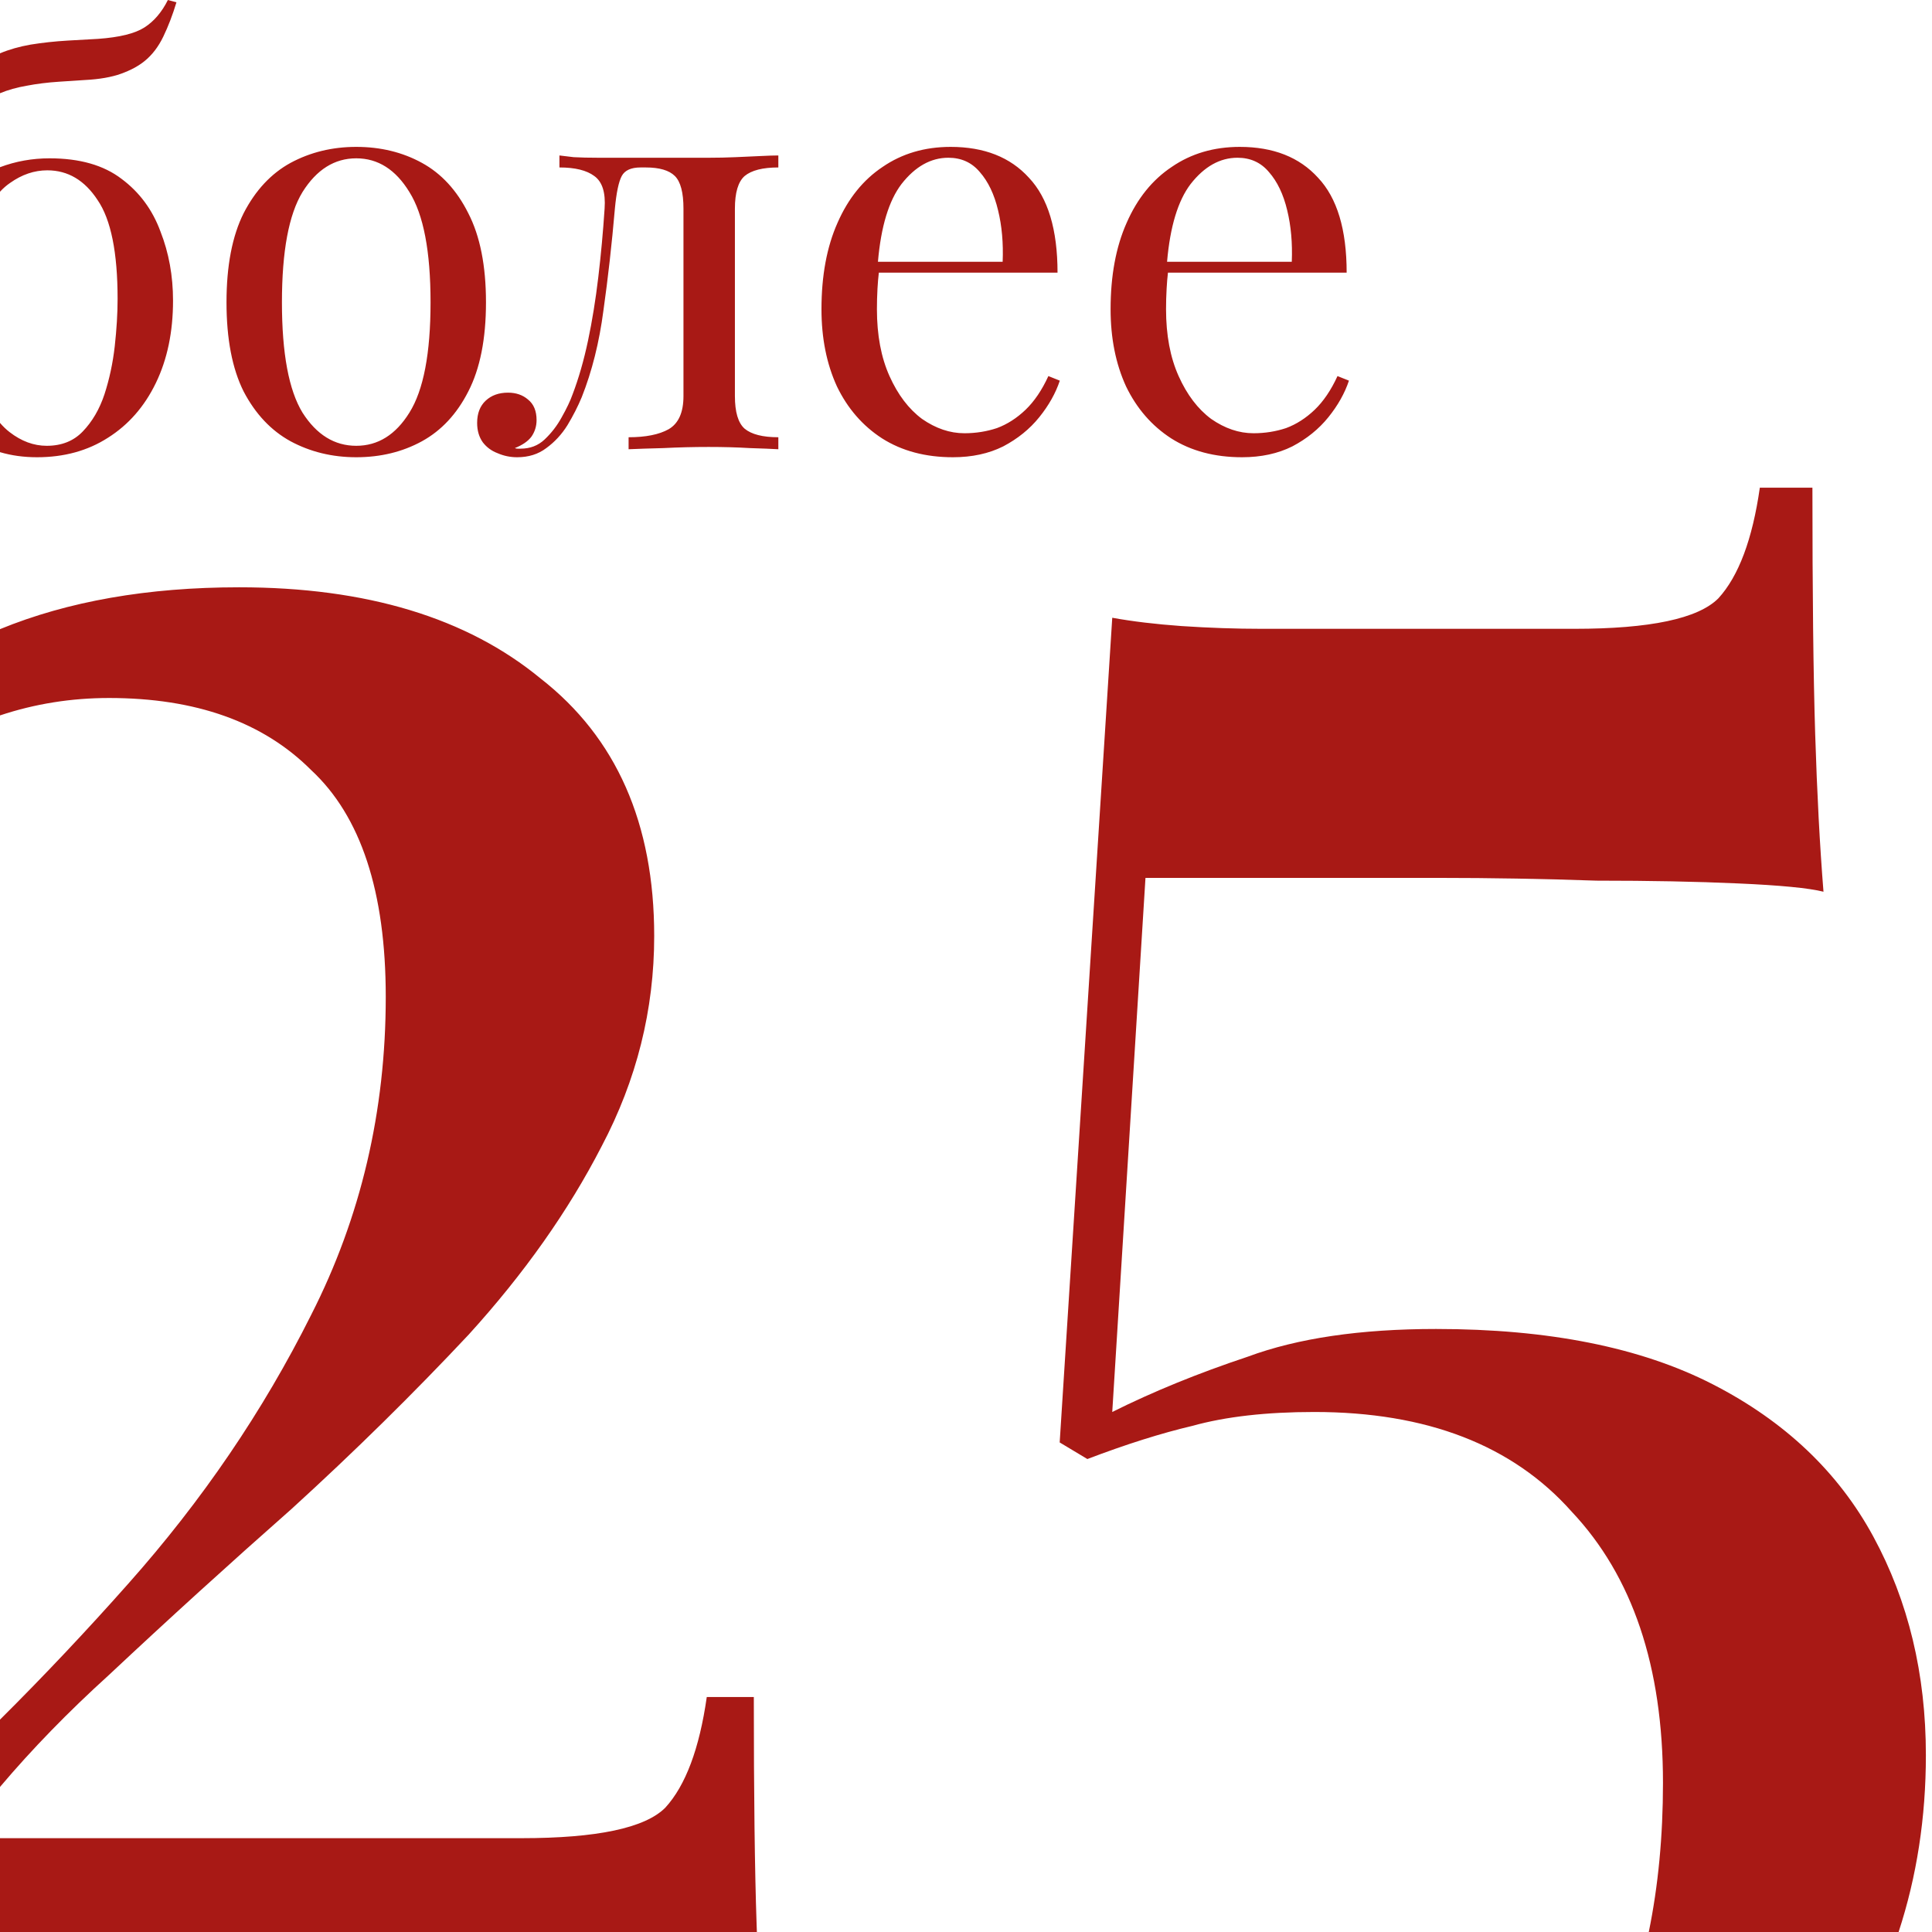 <?xml version="1.0" encoding="UTF-8"?> <svg xmlns="http://www.w3.org/2000/svg" width="114" height="114" viewBox="0 0 114 114" fill="none"> <path fill-rule="evenodd" clip-rule="evenodd" d="M0 42.214V37.124C4.016 35.478 8.719 34.654 14.107 34.654C21.619 34.654 27.552 36.451 31.907 40.043C36.37 43.527 38.602 48.589 38.602 55.23C38.602 59.584 37.567 63.721 35.499 67.64C33.539 71.45 30.927 75.151 27.661 78.744C24.395 82.228 20.911 85.657 17.21 89.031C13.509 92.297 9.916 95.563 6.433 98.829C4.029 101.007 1.885 103.211 0 105.441V101.469C2.58 98.903 5.106 96.227 7.576 93.44C11.93 88.542 15.523 83.262 18.353 77.601C21.292 71.831 22.762 65.572 22.762 58.822C22.762 52.617 21.292 48.154 18.353 45.432C15.523 42.601 11.549 41.186 6.433 41.186C4.203 41.186 2.059 41.529 0 42.214ZM112.029 114L97.288 114C97.847 111.275 98.126 108.341 98.126 105.198C98.126 98.34 96.33 93.005 92.737 89.195C89.254 85.276 84.191 83.316 77.551 83.316C74.72 83.316 72.325 83.589 70.366 84.133C68.515 84.568 66.447 85.222 64.161 86.092L62.528 85.113L65.63 36.451C66.828 36.669 68.189 36.832 69.713 36.941C71.346 37.05 72.924 37.104 74.448 37.104H92.9C97.364 37.104 100.194 36.505 101.392 35.308C102.589 34.002 103.406 31.824 103.841 28.776H106.944C106.944 34.981 106.998 39.826 107.107 43.309C107.216 46.793 107.379 49.895 107.597 52.617C106.726 52.399 105.039 52.236 102.535 52.127C100.14 52.018 97.364 51.964 94.207 51.964C91.05 51.855 87.947 51.801 84.899 51.801H67.59L65.63 83.316C68.025 82.119 70.692 81.03 73.632 80.051C76.571 78.962 80.272 78.418 84.736 78.418C91.376 78.418 96.82 79.506 101.065 81.683C105.311 83.861 108.468 86.855 110.536 90.665C112.605 94.475 113.639 98.775 113.639 103.565C113.639 107.247 113.102 110.725 112.029 114ZM44.661 114L0 114V108.464H30.764C35.227 108.464 38.057 107.865 39.255 106.667C40.452 105.361 41.269 103.184 41.704 100.135H44.48C44.48 105.905 44.535 110.369 44.644 113.526C44.649 113.684 44.655 113.843 44.661 114ZM0 26.68V24.954C0.178 25.162 0.366 25.343 0.565 25.496C1.262 26.036 1.992 26.305 2.757 26.305C3.634 26.305 4.342 26.024 4.881 25.462C5.444 24.878 5.871 24.147 6.163 23.27C6.455 22.371 6.658 21.427 6.77 20.437C6.882 19.426 6.939 18.492 6.939 17.638C6.939 14.895 6.545 12.95 5.758 11.804C4.994 10.635 4.005 10.05 2.79 10.05C2.026 10.05 1.295 10.297 0.598 10.792C0.388 10.935 0.188 11.108 0 11.313V9.866C0.927 9.517 1.902 9.342 2.925 9.342C4.702 9.342 6.118 9.747 7.175 10.556C8.231 11.343 8.996 12.377 9.468 13.659C9.963 14.918 10.21 16.278 10.21 17.739C10.21 19.583 9.873 21.202 9.198 22.596C8.524 23.99 7.579 25.069 6.365 25.833C5.174 26.598 3.78 26.98 2.183 26.98C1.403 26.98 0.675 26.88 0 26.68ZM0 5.501V3.146C0.543 2.919 1.147 2.747 1.812 2.631C2.509 2.518 3.24 2.439 4.005 2.394C4.769 2.35 5.365 2.316 5.792 2.293C7.051 2.203 7.962 1.979 8.524 1.619C9.086 1.259 9.547 0.719 9.906 0L10.412 0.135C10.188 0.877 9.929 1.551 9.637 2.158C9.344 2.765 8.973 3.249 8.524 3.609C8.164 3.901 7.703 4.148 7.141 4.351C6.579 4.553 5.871 4.677 5.016 4.721C4.657 4.744 4.139 4.778 3.465 4.823C2.79 4.868 2.161 4.946 1.576 5.059C0.998 5.158 0.472 5.305 0 5.501ZM24.899 9.612C23.752 8.982 22.459 8.667 21.02 8.667C19.604 8.667 18.311 8.982 17.142 9.612C15.995 10.241 15.073 11.23 14.377 12.579C13.702 13.928 13.365 15.682 13.365 17.84C13.365 19.999 13.702 21.753 14.377 23.102C15.073 24.428 15.995 25.406 17.142 26.036C18.311 26.665 19.604 26.98 21.02 26.98C22.459 26.98 23.752 26.665 24.899 26.036C26.045 25.406 26.956 24.428 27.631 23.102C28.327 21.753 28.676 19.999 28.676 17.84C28.676 15.682 28.327 13.928 27.631 12.579C26.956 11.23 26.045 10.241 24.899 9.612ZM17.85 11.332C18.682 10.005 19.739 9.342 21.02 9.342C22.302 9.342 23.347 10.005 24.157 11.332C24.989 12.658 25.405 14.828 25.405 17.84C25.405 20.853 24.989 23.023 24.157 24.349C23.347 25.654 22.302 26.305 21.02 26.305C19.739 26.305 18.682 25.654 17.85 24.349C17.041 23.023 16.636 20.853 16.636 17.84C16.636 14.828 17.041 12.658 17.85 11.332ZM60.715 10.489C59.613 9.274 58.073 8.667 56.094 8.667C54.565 8.667 53.228 9.061 52.081 9.848C50.934 10.612 50.046 11.714 49.417 13.153C48.787 14.569 48.472 16.267 48.472 18.245C48.472 19.954 48.776 21.472 49.383 22.798C50.012 24.102 50.901 25.125 52.047 25.867C53.216 26.609 54.61 26.98 56.229 26.98C57.353 26.98 58.343 26.766 59.197 26.339C60.051 25.89 60.76 25.316 61.322 24.619C61.884 23.922 62.288 23.203 62.536 22.461L61.861 22.191C61.479 23.023 61.029 23.686 60.512 24.181C59.995 24.675 59.433 25.035 58.826 25.26C58.219 25.462 57.578 25.564 56.904 25.564C56.049 25.564 55.217 25.282 54.408 24.72C53.621 24.136 52.98 23.293 52.486 22.191C51.991 21.089 51.744 19.774 51.744 18.245C51.744 17.84 51.755 17.436 51.777 17.031C51.796 16.693 51.823 16.378 51.857 16.087H62.401C62.401 13.546 61.839 11.68 60.715 10.489ZM51.804 15.446H59.163C59.208 14.344 59.118 13.333 58.893 12.411C58.669 11.466 58.309 10.713 57.814 10.151C57.342 9.589 56.724 9.308 55.959 9.308C54.925 9.308 54.003 9.825 53.194 10.859C52.447 11.841 51.983 13.37 51.804 15.446ZM77.775 10.489C76.673 9.274 75.133 8.667 73.154 8.667C71.625 8.667 70.288 9.061 69.141 9.848C67.994 10.612 67.106 11.714 66.477 13.153C65.847 14.569 65.532 16.267 65.532 18.245C65.532 19.954 65.836 21.472 66.443 22.798C67.073 24.102 67.961 25.125 69.107 25.867C70.276 26.609 71.67 26.98 73.289 26.98C74.413 26.98 75.403 26.766 76.257 26.339C77.111 25.89 77.82 25.316 78.382 24.619C78.944 23.922 79.348 23.203 79.596 22.461L78.921 22.191C78.539 23.023 78.089 23.686 77.572 24.181C77.055 24.675 76.493 25.035 75.886 25.26C75.279 25.462 74.638 25.564 73.964 25.564C73.109 25.564 72.277 25.282 71.468 24.72C70.681 24.136 70.04 23.293 69.546 22.191C69.051 21.089 68.804 19.774 68.804 18.245C68.804 17.84 68.815 17.436 68.838 17.031C68.856 16.693 68.883 16.378 68.917 16.087H79.461C79.461 13.546 78.899 11.68 77.775 10.489ZM68.864 15.446H76.223C76.268 14.344 76.178 13.333 75.954 12.411C75.729 11.466 75.369 10.713 74.874 10.151C74.402 9.589 73.784 9.308 73.019 9.308C71.985 9.308 71.063 9.825 70.254 10.859C69.507 11.841 69.043 13.37 68.864 15.446ZM45.927 9.173V9.881C45.005 9.881 44.342 10.05 43.937 10.387C43.555 10.725 43.364 11.365 43.364 12.31V23.371C43.364 24.316 43.555 24.956 43.937 25.294C44.342 25.631 45.005 25.8 45.927 25.8V26.508C45.545 26.485 44.983 26.463 44.241 26.44C43.499 26.395 42.689 26.373 41.812 26.373C40.936 26.373 40.047 26.395 39.148 26.44C38.271 26.463 37.586 26.485 37.091 26.508V25.8C38.103 25.8 38.89 25.642 39.452 25.328C40.036 24.99 40.329 24.338 40.329 23.371V12.31C40.329 11.365 40.16 10.725 39.823 10.387C39.485 10.05 38.912 9.881 38.103 9.881H37.799C37.237 9.881 36.866 10.05 36.686 10.387C36.506 10.725 36.371 11.365 36.282 12.31C36.102 14.401 35.877 16.402 35.607 18.313C35.36 20.201 34.933 21.91 34.325 23.439C34.101 23.979 33.82 24.529 33.482 25.091C33.145 25.631 32.729 26.081 32.235 26.44C31.762 26.8 31.189 26.98 30.515 26.98C30.11 26.98 29.728 26.901 29.368 26.744C29.008 26.609 28.716 26.395 28.491 26.103C28.266 25.788 28.154 25.406 28.154 24.956C28.154 24.394 28.322 23.956 28.66 23.641C28.997 23.326 29.435 23.169 29.975 23.169C30.447 23.169 30.841 23.304 31.155 23.574C31.493 23.844 31.661 24.248 31.661 24.788C31.661 25.148 31.56 25.474 31.358 25.766C31.155 26.036 30.829 26.261 30.38 26.44C30.425 26.463 30.481 26.474 30.548 26.474H30.717C31.279 26.474 31.751 26.294 32.133 25.934C32.538 25.552 32.875 25.114 33.145 24.619C33.437 24.102 33.651 23.652 33.786 23.27C34.146 22.326 34.449 21.269 34.697 20.1C34.944 18.931 35.146 17.683 35.303 16.357C35.461 15.03 35.585 13.681 35.675 12.31C35.742 11.365 35.54 10.725 35.068 10.387C34.618 10.05 33.932 9.881 33.01 9.881V9.173C33.19 9.196 33.471 9.229 33.853 9.274C34.258 9.297 34.741 9.308 35.303 9.308H36.686H38.17H39.35H40.497H41.846C42.363 9.308 42.88 9.297 43.398 9.274C43.937 9.252 44.432 9.229 44.881 9.207C45.331 9.184 45.68 9.173 45.927 9.173Z" fill="#A81915"></path> </svg> 